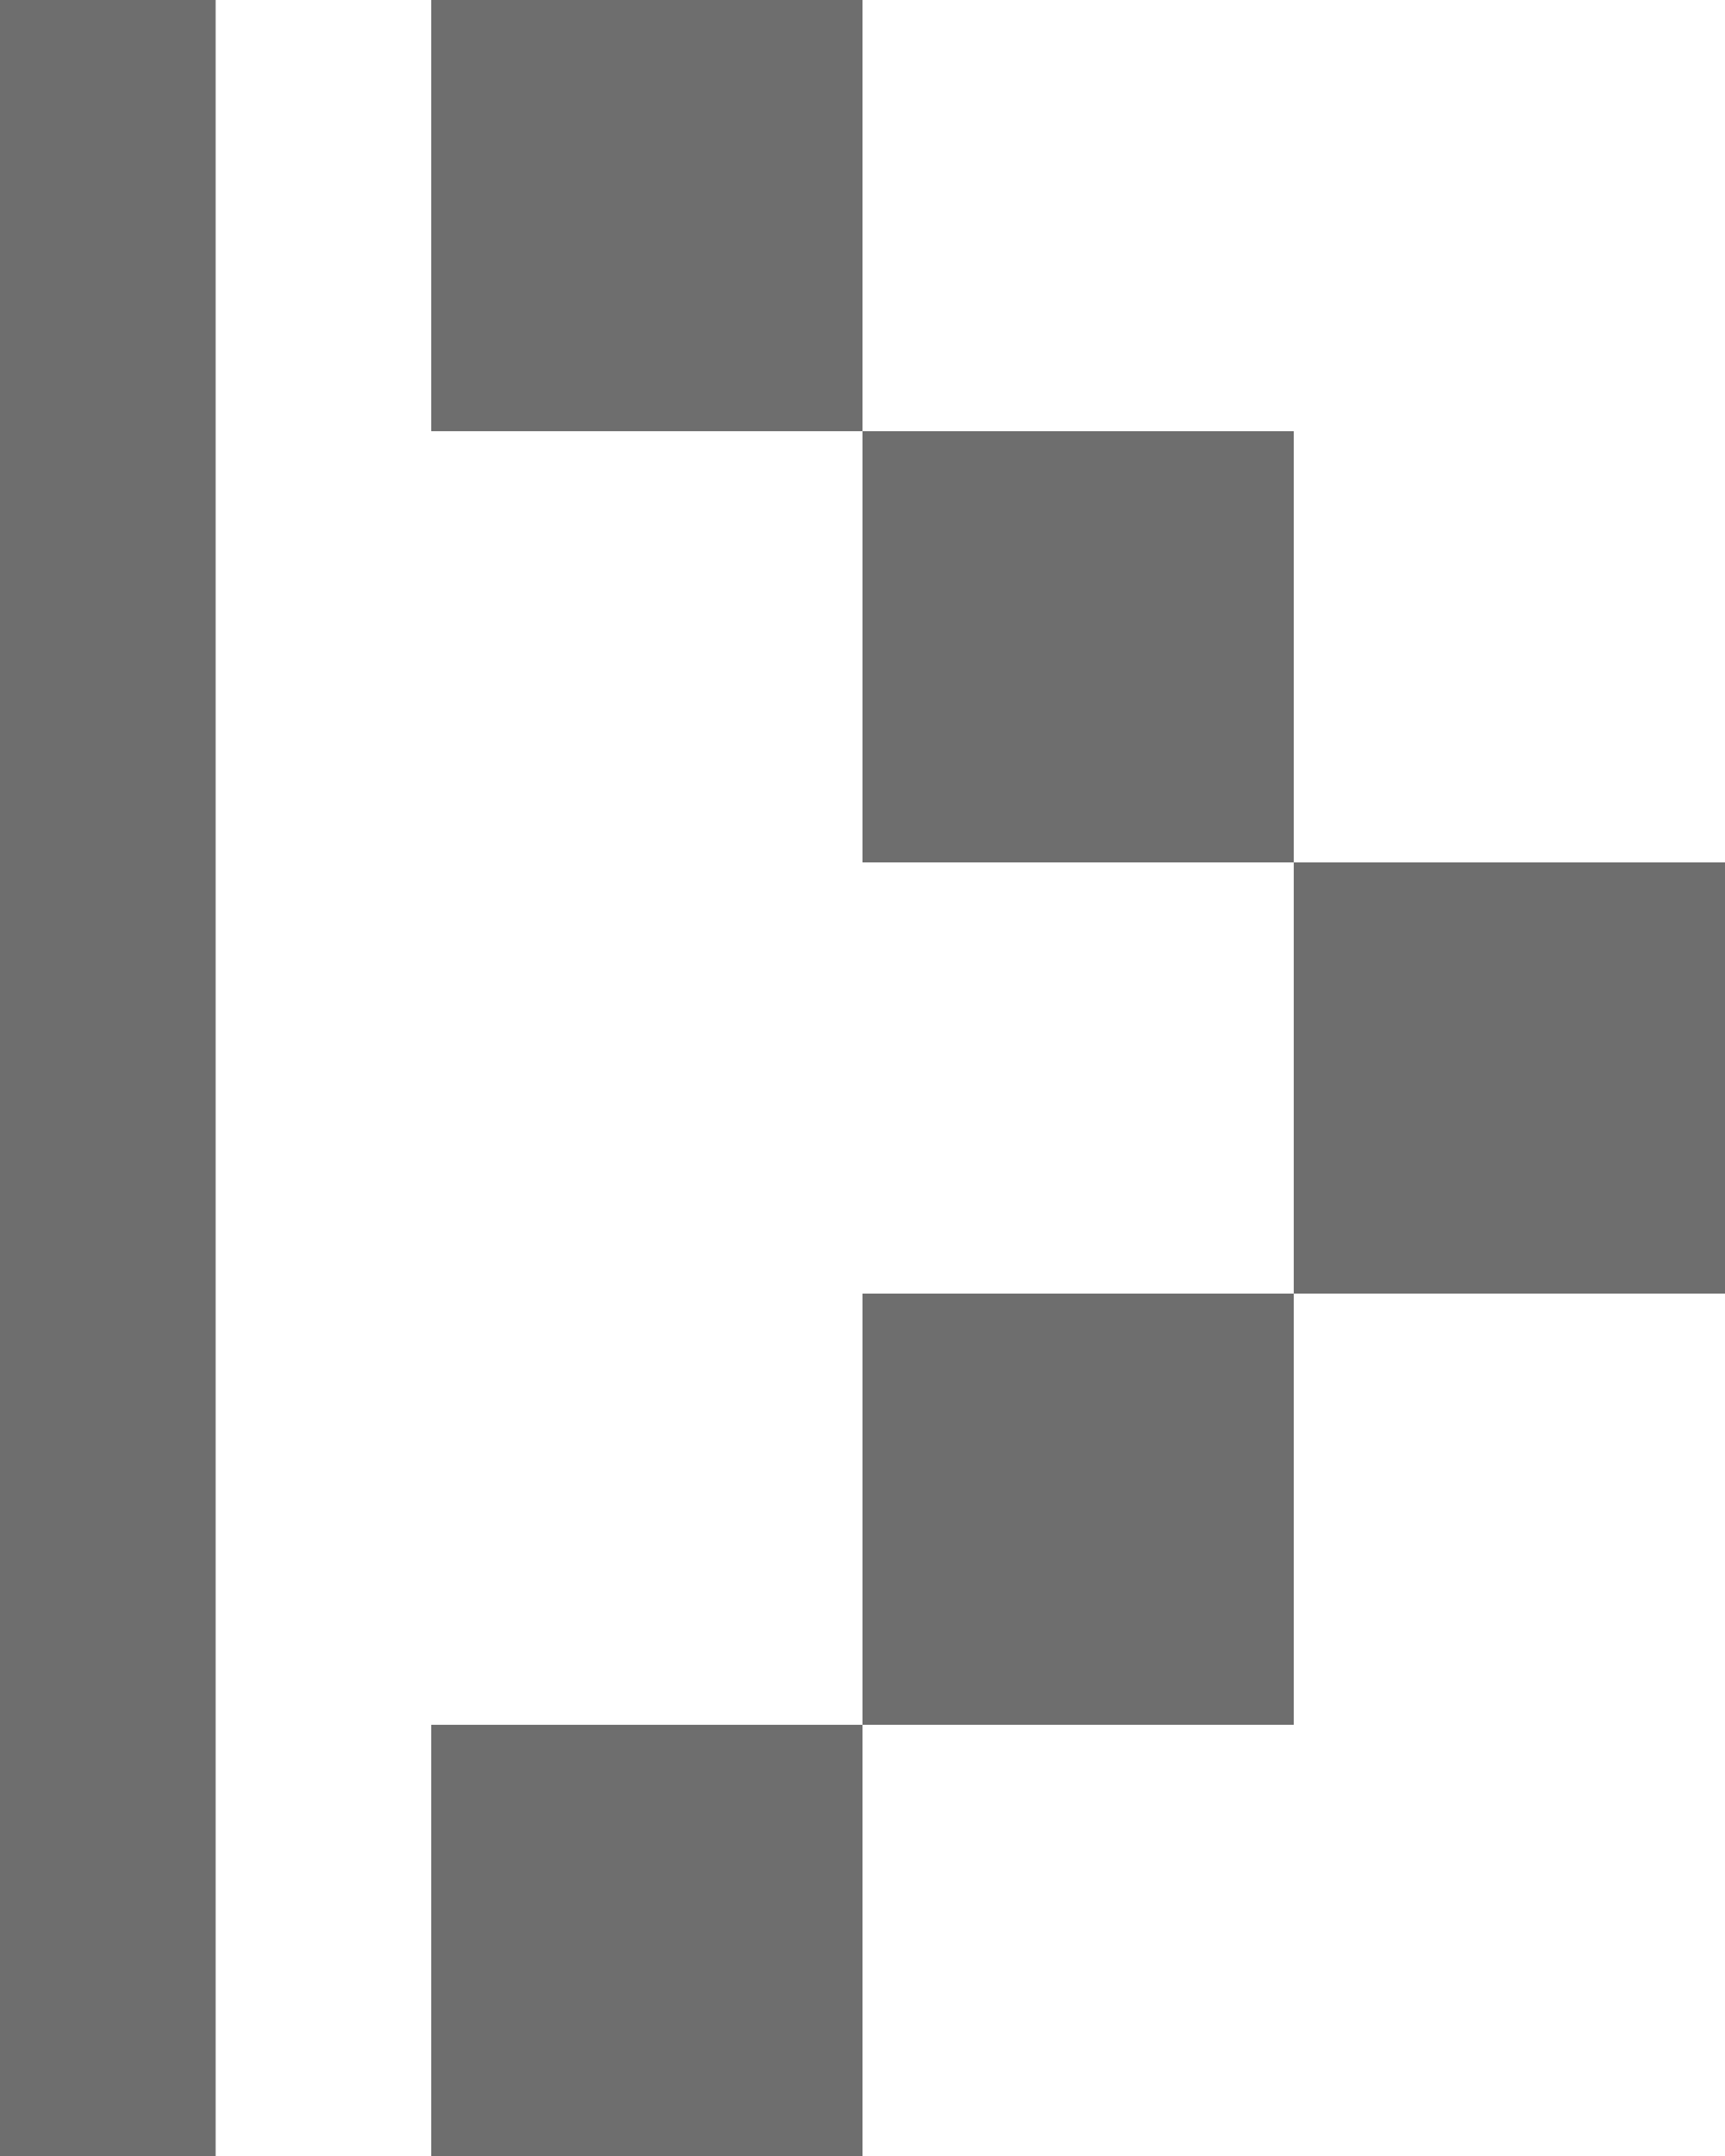 <svg xmlns="http://www.w3.org/2000/svg" xmlns:xlink="http://www.w3.org/1999/xlink" version="1.1" id="Ebene_1" x="0px" y="0px" width="8px" height="10px" viewBox="0 0 8 10" style="enable-background:new 0 0 8 10;" xml:space="preserve">
<g>
	<g>
		<rect x="6" y="4" width="2" height="2" fill="#6e6e6e"/>
		<rect x="4" y="2" width="2" height="2" fill="#6e6e6e"/>
		<rect x="4" y="6" width="2" height="2" fill="#6e6e6e"/>
		<rect x="2" y="0" width="2" height="2" fill="#6e6e6e"/>
		<rect x="2" y="8" width="2" height="2" fill="#6e6e6e"/>
	</g>
	<rect x="0" y="0" width="1" height="10" fill="#6e6e6e"/>
</g>
</svg>